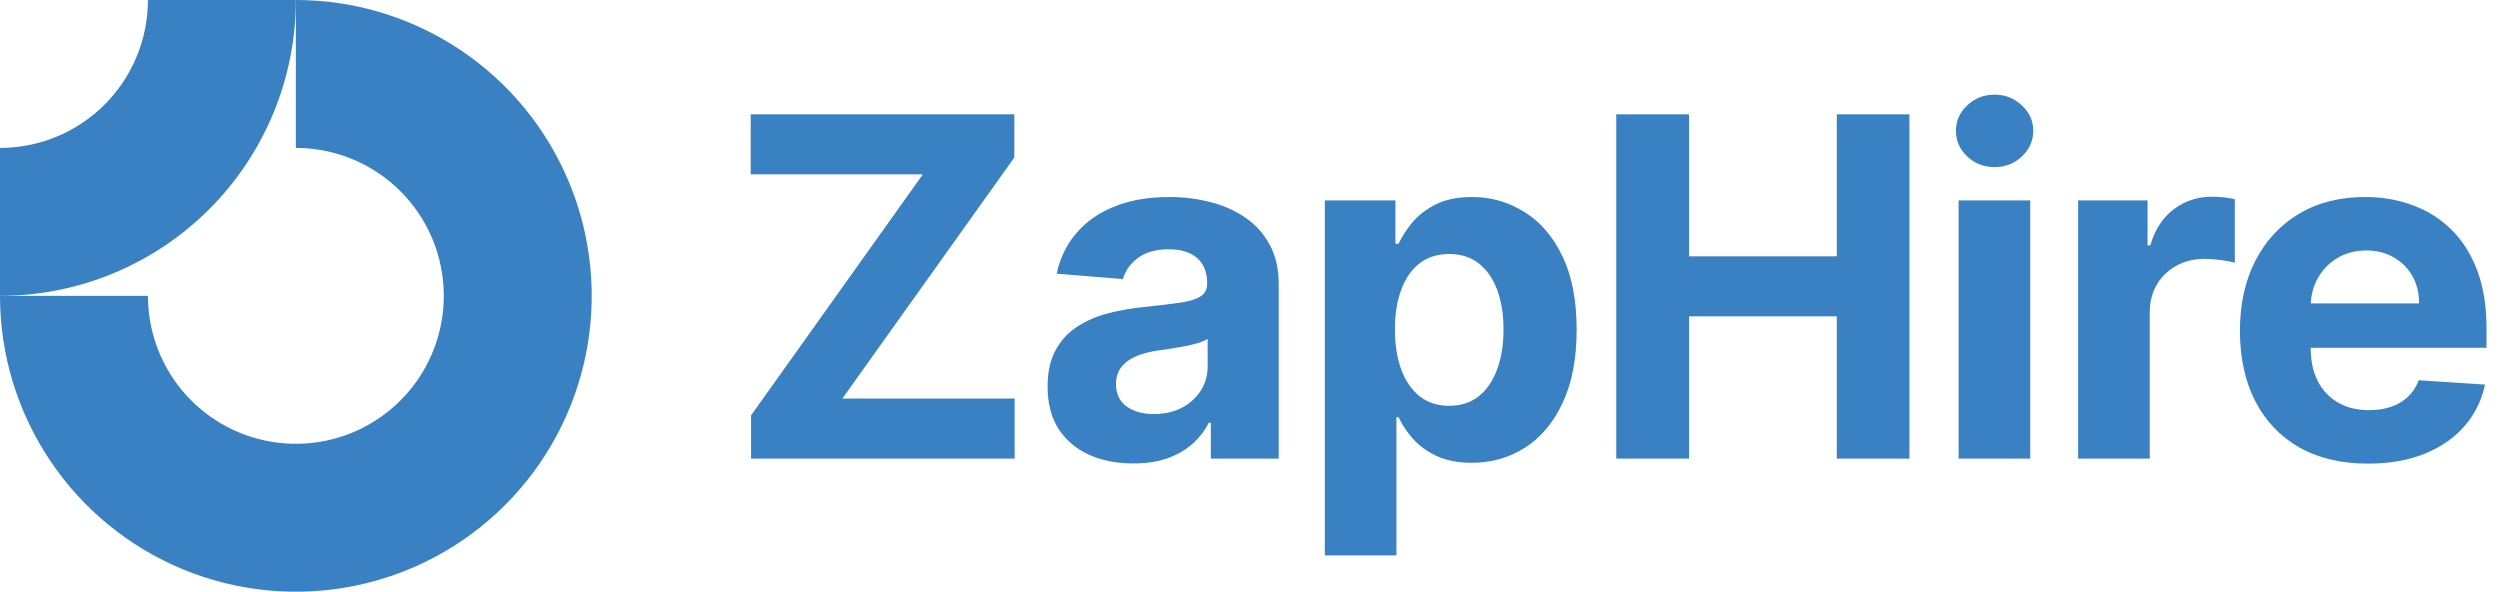 <svg width="169" height="40" viewBox="0 0 169 40" fill="none" xmlns="http://www.w3.org/2000/svg">
<path fill-rule="evenodd" clip-rule="evenodd" d="M25.556 11.685C23.911 10.586 21.978 10 20 10V0C23.956 0 27.822 1.173 31.111 3.371C34.4 5.568 36.964 8.692 38.478 12.346C39.991 16.001 40.387 20.022 39.616 23.902C38.844 27.781 36.939 31.345 34.142 34.142C31.345 36.939 27.781 38.844 23.902 39.616C20.022 40.387 16.001 39.991 12.346 38.478C8.692 36.964 5.568 34.4 3.371 31.111C1.173 27.822 0 23.956 0 20H10C10 21.978 10.586 23.911 11.685 25.556C12.784 27.2 14.346 28.482 16.173 29.239C18 29.996 20.011 30.194 21.951 29.808C23.891 29.422 25.672 28.47 27.071 27.071C28.47 25.672 29.422 23.891 29.808 21.951C30.194 20.011 29.996 18 29.239 16.173C28.482 14.346 27.2 12.784 25.556 11.685Z" fill="#3981C2"/>
<path fill-rule="evenodd" clip-rule="evenodd" d="M10 5.28493e-06C10 1.313 9.741 2.614 9.239 3.827C8.736 5.04 8 6.142 7.071 7.071C6.142 8 5.04 8.736 3.827 9.239C2.614 9.741 1.313 10 4.3711e-07 10L0 20C2.626 20 5.227 19.483 7.654 18.478C10.08 17.473 12.285 15.999 14.142 14.142C15.999 12.285 17.473 10.08 18.478 7.654C19.483 5.227 20 2.626 20 0L10 5.28493e-06Z" fill="#3981C2"/>
<path d="M50.773 31V28.079L62.386 11.784H50.75V7.727H68.568V10.648L56.943 26.943H68.591V31H50.773ZM76.613 31.329C75.499 31.329 74.507 31.136 73.636 30.75C72.764 30.356 72.075 29.776 71.567 29.011C71.067 28.239 70.817 27.276 70.817 26.125C70.817 25.155 70.995 24.341 71.352 23.682C71.707 23.023 72.192 22.492 72.806 22.091C73.42 21.689 74.117 21.386 74.897 21.182C75.685 20.977 76.511 20.833 77.374 20.75C78.389 20.644 79.207 20.546 79.829 20.454C80.45 20.356 80.901 20.212 81.181 20.023C81.461 19.833 81.602 19.553 81.602 19.182V19.114C81.602 18.394 81.374 17.837 80.92 17.443C80.473 17.049 79.836 16.852 79.011 16.852C78.139 16.852 77.446 17.046 76.931 17.432C76.416 17.811 76.075 18.288 75.908 18.864L71.431 18.5C71.658 17.439 72.105 16.523 72.772 15.75C73.439 14.97 74.298 14.371 75.352 13.954C76.412 13.53 77.639 13.318 79.033 13.318C80.003 13.318 80.931 13.432 81.817 13.659C82.711 13.886 83.503 14.239 84.192 14.716C84.889 15.193 85.439 15.807 85.84 16.557C86.242 17.299 86.442 18.189 86.442 19.227V31H81.852V28.579H81.715C81.435 29.125 81.06 29.606 80.59 30.023C80.12 30.432 79.556 30.754 78.897 30.989C78.238 31.216 77.477 31.329 76.613 31.329ZM77.999 27.989C78.711 27.989 79.34 27.849 79.886 27.568C80.431 27.28 80.859 26.894 81.17 26.409C81.48 25.924 81.636 25.375 81.636 24.761V22.909C81.484 23.008 81.276 23.099 81.011 23.182C80.753 23.258 80.461 23.329 80.136 23.398C79.81 23.458 79.484 23.515 79.158 23.568C78.832 23.614 78.537 23.655 78.272 23.693C77.704 23.776 77.207 23.909 76.783 24.091C76.359 24.273 76.029 24.519 75.795 24.829C75.56 25.133 75.442 25.511 75.442 25.966C75.442 26.625 75.681 27.129 76.158 27.477C76.643 27.818 77.257 27.989 77.999 27.989ZM89.558 37.545V13.546H94.331V16.477H94.547C94.759 16.008 95.066 15.53 95.467 15.046C95.876 14.553 96.407 14.144 97.058 13.818C97.717 13.485 98.535 13.318 99.513 13.318C100.785 13.318 101.96 13.652 103.035 14.318C104.111 14.977 104.971 15.973 105.615 17.307C106.259 18.633 106.581 20.296 106.581 22.296C106.581 24.242 106.266 25.886 105.638 27.227C105.016 28.561 104.168 29.572 103.092 30.261C102.024 30.943 100.827 31.284 99.501 31.284C98.562 31.284 97.763 31.129 97.103 30.818C96.452 30.508 95.918 30.117 95.501 29.648C95.085 29.171 94.766 28.689 94.547 28.204H94.399V37.545H89.558ZM94.297 22.273C94.297 23.311 94.441 24.216 94.728 24.989C95.016 25.761 95.433 26.364 95.978 26.796C96.524 27.22 97.187 27.432 97.967 27.432C98.755 27.432 99.422 27.216 99.967 26.784C100.513 26.345 100.925 25.739 101.206 24.966C101.494 24.186 101.638 23.288 101.638 22.273C101.638 21.265 101.497 20.379 101.217 19.614C100.937 18.849 100.524 18.25 99.978 17.818C99.433 17.386 98.763 17.171 97.967 17.171C97.179 17.171 96.513 17.379 95.967 17.796C95.429 18.212 95.016 18.803 94.728 19.568C94.441 20.333 94.297 21.235 94.297 22.273ZM109.259 31V7.727H114.179V17.329H124.168V7.727H129.077V31H124.168V21.386H114.179V31H109.259ZM132.403 31V13.546H137.244V31H132.403ZM134.835 11.296C134.115 11.296 133.498 11.057 132.983 10.579C132.475 10.095 132.221 9.515 132.221 8.841C132.221 8.174 132.475 7.602 132.983 7.125C133.498 6.64 134.115 6.398 134.835 6.398C135.555 6.398 136.168 6.64 136.676 7.125C137.191 7.602 137.449 8.174 137.449 8.841C137.449 9.515 137.191 10.095 136.676 10.579C136.168 11.057 135.555 11.296 134.835 11.296ZM140.482 31V13.546H145.175V16.591H145.357C145.675 15.508 146.209 14.689 146.959 14.136C147.709 13.576 148.573 13.296 149.55 13.296C149.792 13.296 150.054 13.311 150.334 13.341C150.614 13.371 150.861 13.413 151.073 13.466V17.761C150.845 17.693 150.531 17.633 150.13 17.579C149.728 17.526 149.361 17.5 149.027 17.5C148.315 17.5 147.679 17.655 147.118 17.966C146.565 18.269 146.126 18.693 145.8 19.239C145.482 19.784 145.323 20.413 145.323 21.125V31H140.482ZM160.078 31.341C158.282 31.341 156.737 30.977 155.441 30.25C154.153 29.515 153.161 28.477 152.464 27.136C151.767 25.788 151.419 24.193 151.419 22.352C151.419 20.557 151.767 18.981 152.464 17.625C153.161 16.269 154.142 15.212 155.407 14.454C156.68 13.697 158.172 13.318 159.884 13.318C161.036 13.318 162.108 13.504 163.1 13.875C164.1 14.239 164.972 14.788 165.714 15.523C166.464 16.258 167.047 17.182 167.464 18.296C167.881 19.401 168.089 20.697 168.089 22.182V23.511H153.35V20.511H163.532C163.532 19.814 163.381 19.197 163.078 18.659C162.775 18.121 162.354 17.701 161.816 17.398C161.286 17.087 160.669 16.932 159.964 16.932C159.229 16.932 158.578 17.102 158.009 17.443C157.449 17.776 157.009 18.227 156.691 18.796C156.373 19.356 156.21 19.981 156.203 20.671V23.523C156.203 24.386 156.362 25.133 156.68 25.761C157.006 26.39 157.464 26.875 158.055 27.216C158.646 27.557 159.347 27.727 160.157 27.727C160.695 27.727 161.187 27.651 161.634 27.5C162.081 27.349 162.464 27.121 162.782 26.818C163.1 26.515 163.343 26.144 163.509 25.704L167.987 26C167.759 27.076 167.294 28.015 166.589 28.818C165.892 29.614 164.99 30.235 163.884 30.682C162.786 31.121 161.517 31.341 160.078 31.341Z" fill="#3981C2"/>
</svg>
